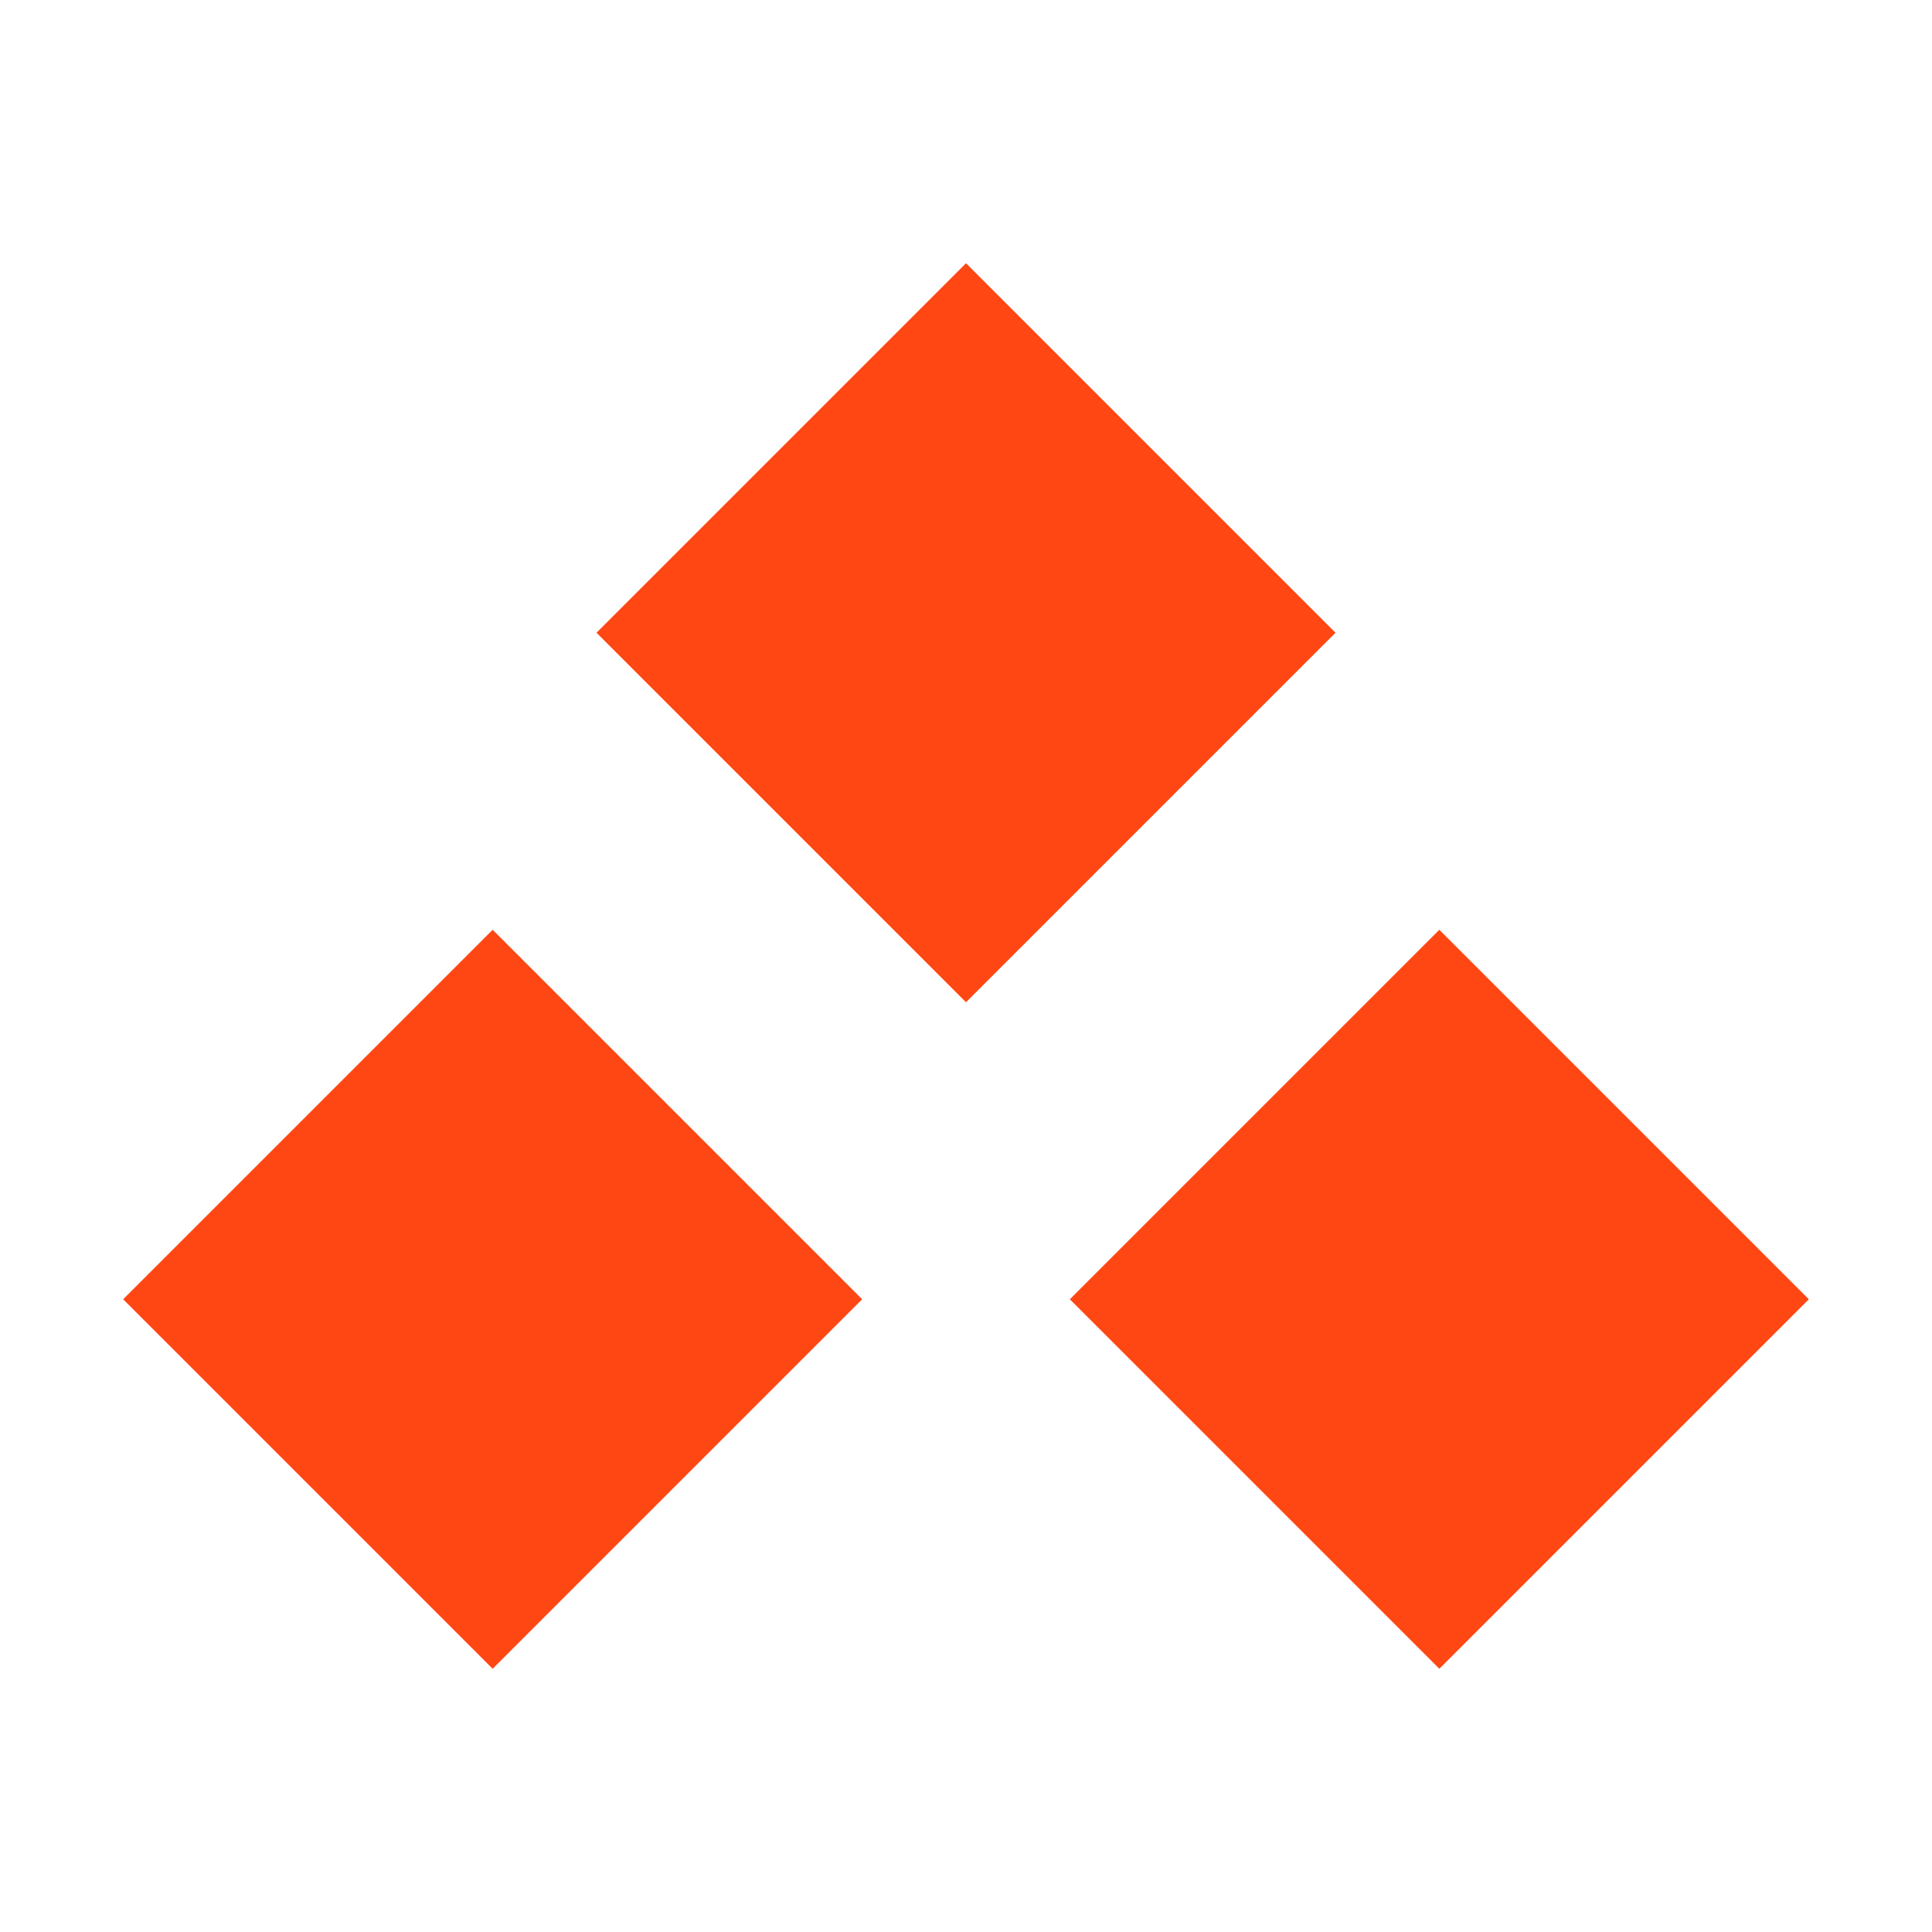 <?xml version="1.0" encoding="UTF-8"?>
<svg id="Layer_2" xmlns="http://www.w3.org/2000/svg" version="1.1" viewBox="0 0 80 80">
  <!-- Generator: Adobe Illustrator 29.6.0, SVG Export Plug-In . SVG Version: 2.1.1 Build 207)  -->
  <defs>
    <style>
      .st0 {
        fill: #ff4713;
      }
    </style>
  </defs>
  <g id="Layer_1-2">
    <path class="st0" d="M35.7,53.8l-15.3-15.3-15.3,15.3,15.3,15.3,15.3-15.3ZM74.9,53.8l-15.3-15.3-15.3,15.3,15.3,15.3,15.3-15.3ZM55.3,26.2l-15.3-15.3-15.3,15.3,15.3,15.3,15.3-15.3h0Z"/>
  </g>
</svg>